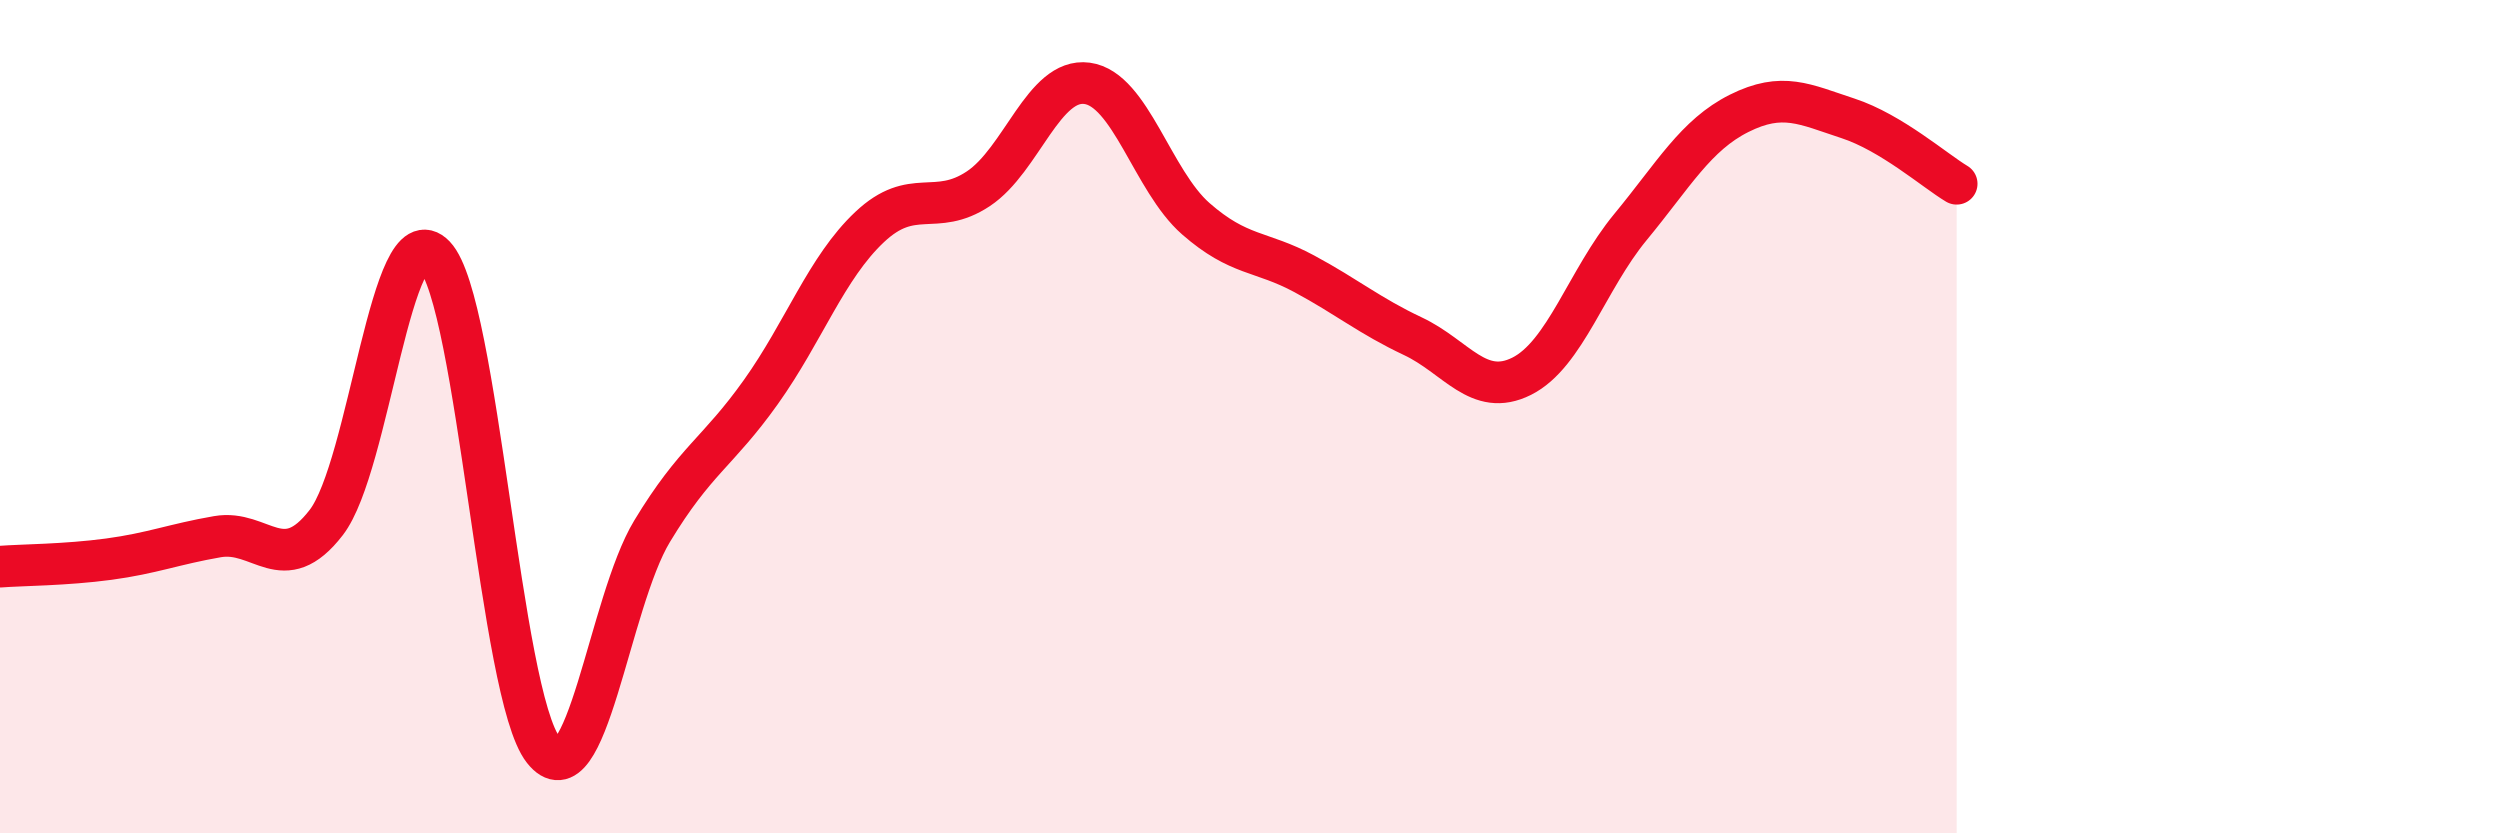 
    <svg width="60" height="20" viewBox="0 0 60 20" xmlns="http://www.w3.org/2000/svg">
      <path
        d="M 0,13.6 C 0.52,13.56 1.57,13.56 2.61,13.42 C 3.65,13.28 4.18,13.06 5.22,12.88 C 6.26,12.7 6.79,13.89 7.83,12.54 C 8.87,11.19 9.39,5.05 10.43,6.14 C 11.47,7.23 12,16.68 13.04,18 C 14.08,19.32 14.61,14.47 15.65,12.75 C 16.69,11.03 17.22,10.87 18.26,9.41 C 19.3,7.95 19.83,6.43 20.87,5.45 C 21.91,4.47 22.44,5.22 23.48,4.53 C 24.52,3.84 25.05,1.86 26.09,2 C 27.13,2.14 27.66,4.34 28.7,5.25 C 29.74,6.16 30.26,6.01 31.3,6.57 C 32.34,7.13 32.87,7.58 33.91,8.07 C 34.95,8.56 35.48,9.55 36.52,9.03 C 37.56,8.51 38.09,6.71 39.13,5.45 C 40.17,4.19 40.7,3.24 41.74,2.72 C 42.78,2.2 43.31,2.5 44.35,2.84 C 45.39,3.18 46.44,4.1 46.96,4.41L46.96 20L0 20Z"
        fill="#EB0A25"
        opacity="0.1"
        stroke-linecap="round"
        stroke-linejoin="round"
      />
      <path
        d="M 0,13.6 C 0.52,13.56 1.57,13.56 2.61,13.42 C 3.65,13.28 4.18,13.06 5.22,12.88 C 6.26,12.7 6.79,13.89 7.83,12.54 C 8.87,11.19 9.39,5.05 10.43,6.14 C 11.47,7.23 12,16.68 13.04,18 C 14.08,19.32 14.61,14.47 15.65,12.75 C 16.69,11.03 17.22,10.87 18.26,9.41 C 19.3,7.95 19.83,6.43 20.87,5.45 C 21.91,4.47 22.44,5.22 23.48,4.53 C 24.52,3.84 25.05,1.86 26.09,2 C 27.13,2.14 27.66,4.34 28.7,5.25 C 29.74,6.16 30.26,6.01 31.3,6.57 C 32.34,7.13 32.87,7.58 33.91,8.07 C 34.95,8.56 35.48,9.55 36.52,9.03 C 37.56,8.51 38.09,6.71 39.13,5.45 C 40.17,4.19 40.7,3.24 41.74,2.72 C 42.78,2.2 43.31,2.5 44.35,2.84 C 45.39,3.18 46.44,4.1 46.96,4.41"
        stroke="#EB0A25"
        stroke-width="1"
        fill="none"
        stroke-linecap="round"
        stroke-linejoin="round"
      />
    </svg>
  